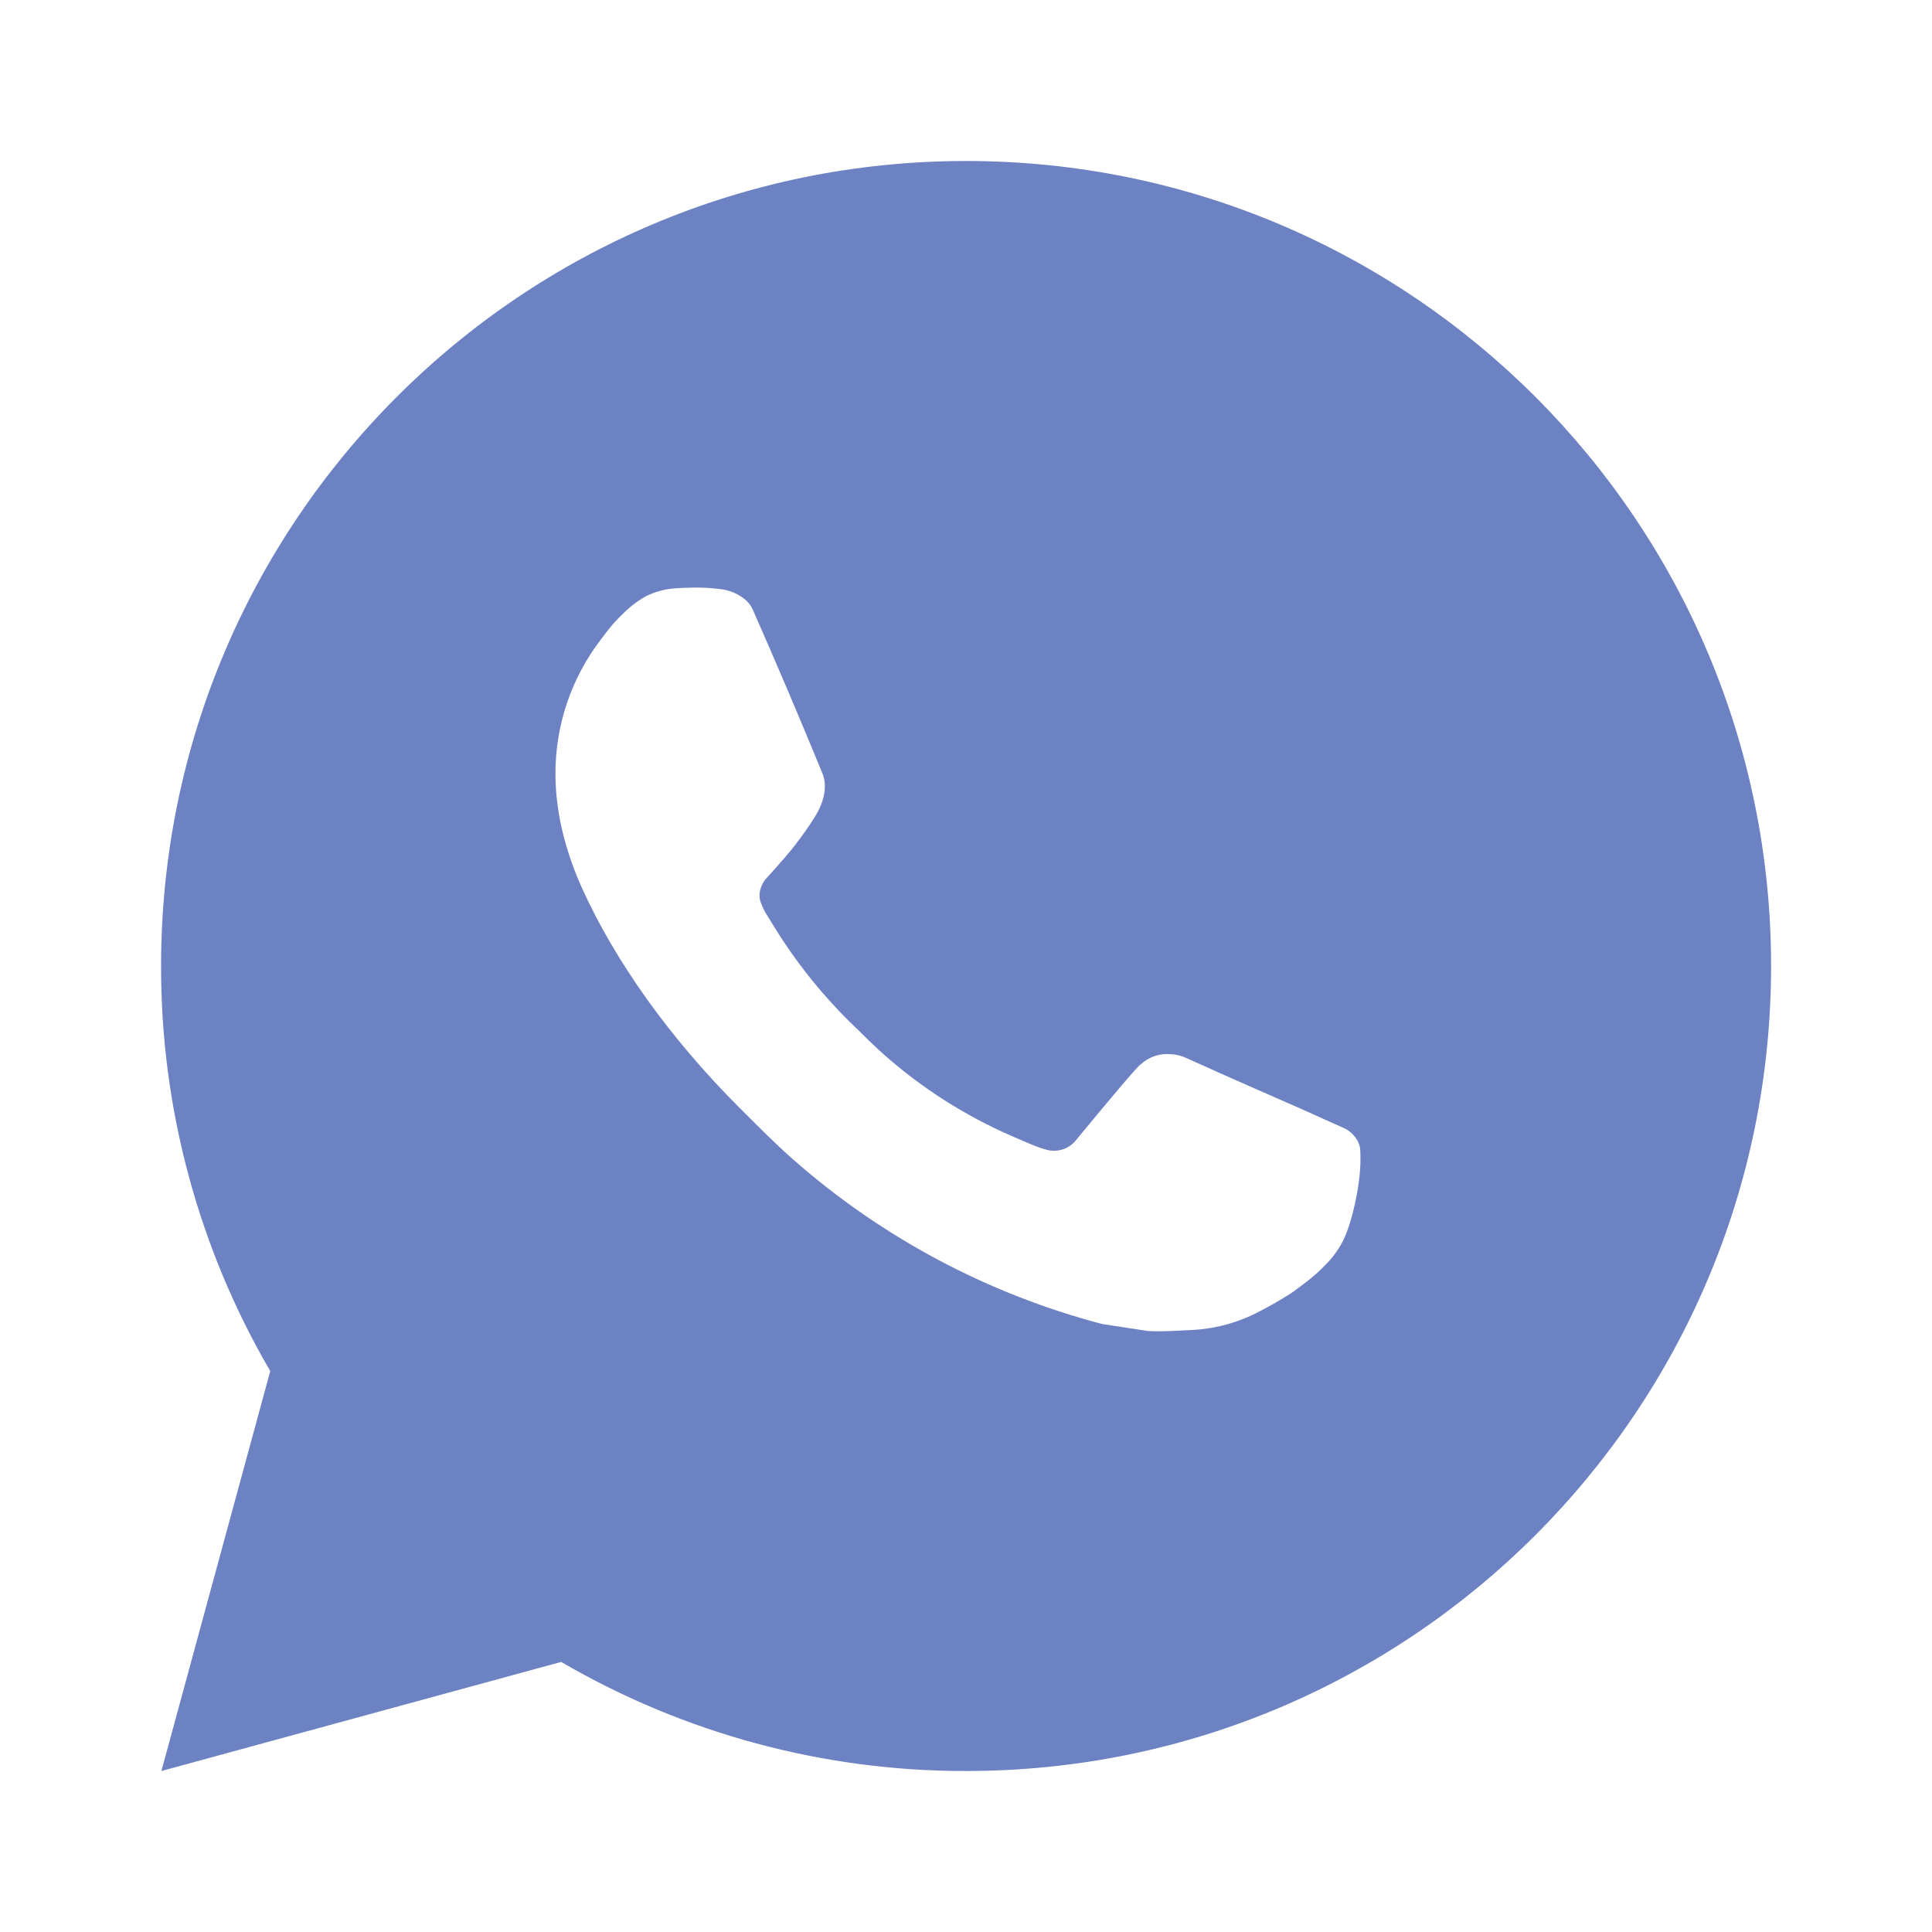 <?xml version="1.0" encoding="UTF-8"?> <svg xmlns="http://www.w3.org/2000/svg" width="100" height="100" viewBox="0 0 100 100" fill="none"><path d="M50.004 8.333C73.017 8.333 91.671 26.988 91.671 50C91.671 73.013 73.017 91.667 50.004 91.667C42.641 91.679 35.407 89.73 29.046 86.021L8.354 91.667L13.988 70.967C10.275 64.604 8.325 57.367 8.337 50C8.337 26.988 26.992 8.333 50.004 8.333ZM35.804 30.417L34.971 30.45C34.431 30.483 33.904 30.625 33.421 30.867C32.969 31.123 32.556 31.443 32.196 31.817C31.696 32.288 31.413 32.696 31.108 33.092C29.567 35.096 28.737 37.556 28.75 40.083C28.758 42.125 29.292 44.112 30.125 45.971C31.829 49.729 34.633 53.708 38.333 57.396C39.225 58.283 40.1 59.175 41.042 60.004C45.639 64.052 51.118 66.971 57.042 68.529L59.408 68.892C60.179 68.933 60.95 68.875 61.725 68.838C62.938 68.775 64.123 68.446 65.196 67.875C65.741 67.594 66.274 67.288 66.792 66.958C66.792 66.958 66.971 66.842 67.312 66.583C67.875 66.167 68.221 65.871 68.688 65.383C69.033 65.025 69.333 64.604 69.562 64.125C69.888 63.446 70.213 62.15 70.346 61.071C70.446 60.246 70.417 59.796 70.404 59.517C70.388 59.071 70.017 58.608 69.612 58.413L67.188 57.325C67.188 57.325 63.562 55.746 61.346 54.737C61.114 54.636 60.865 54.578 60.612 54.567C60.327 54.537 60.039 54.569 59.768 54.661C59.496 54.752 59.247 54.9 59.038 55.096C59.017 55.087 58.737 55.325 55.725 58.975C55.552 59.207 55.314 59.383 55.041 59.479C54.768 59.576 54.472 59.589 54.192 59.517C53.92 59.444 53.654 59.352 53.396 59.242C52.879 59.025 52.7 58.942 52.346 58.792C49.954 57.748 47.74 56.338 45.783 54.612C45.258 54.154 44.771 53.654 44.271 53.171C42.632 51.601 41.203 49.825 40.021 47.888L39.775 47.492C39.598 47.226 39.456 46.939 39.35 46.638C39.192 46.025 39.604 45.533 39.604 45.533C39.604 45.533 40.617 44.425 41.087 43.825C41.546 43.242 41.933 42.675 42.183 42.271C42.675 41.479 42.829 40.667 42.571 40.038C41.404 37.188 40.196 34.35 38.954 31.533C38.708 30.975 37.979 30.575 37.317 30.496C37.092 30.471 36.867 30.446 36.642 30.429C36.082 30.401 35.521 30.407 34.962 30.446L35.8 30.413L35.804 30.417Z" fill="#6D82C3"></path></svg> 